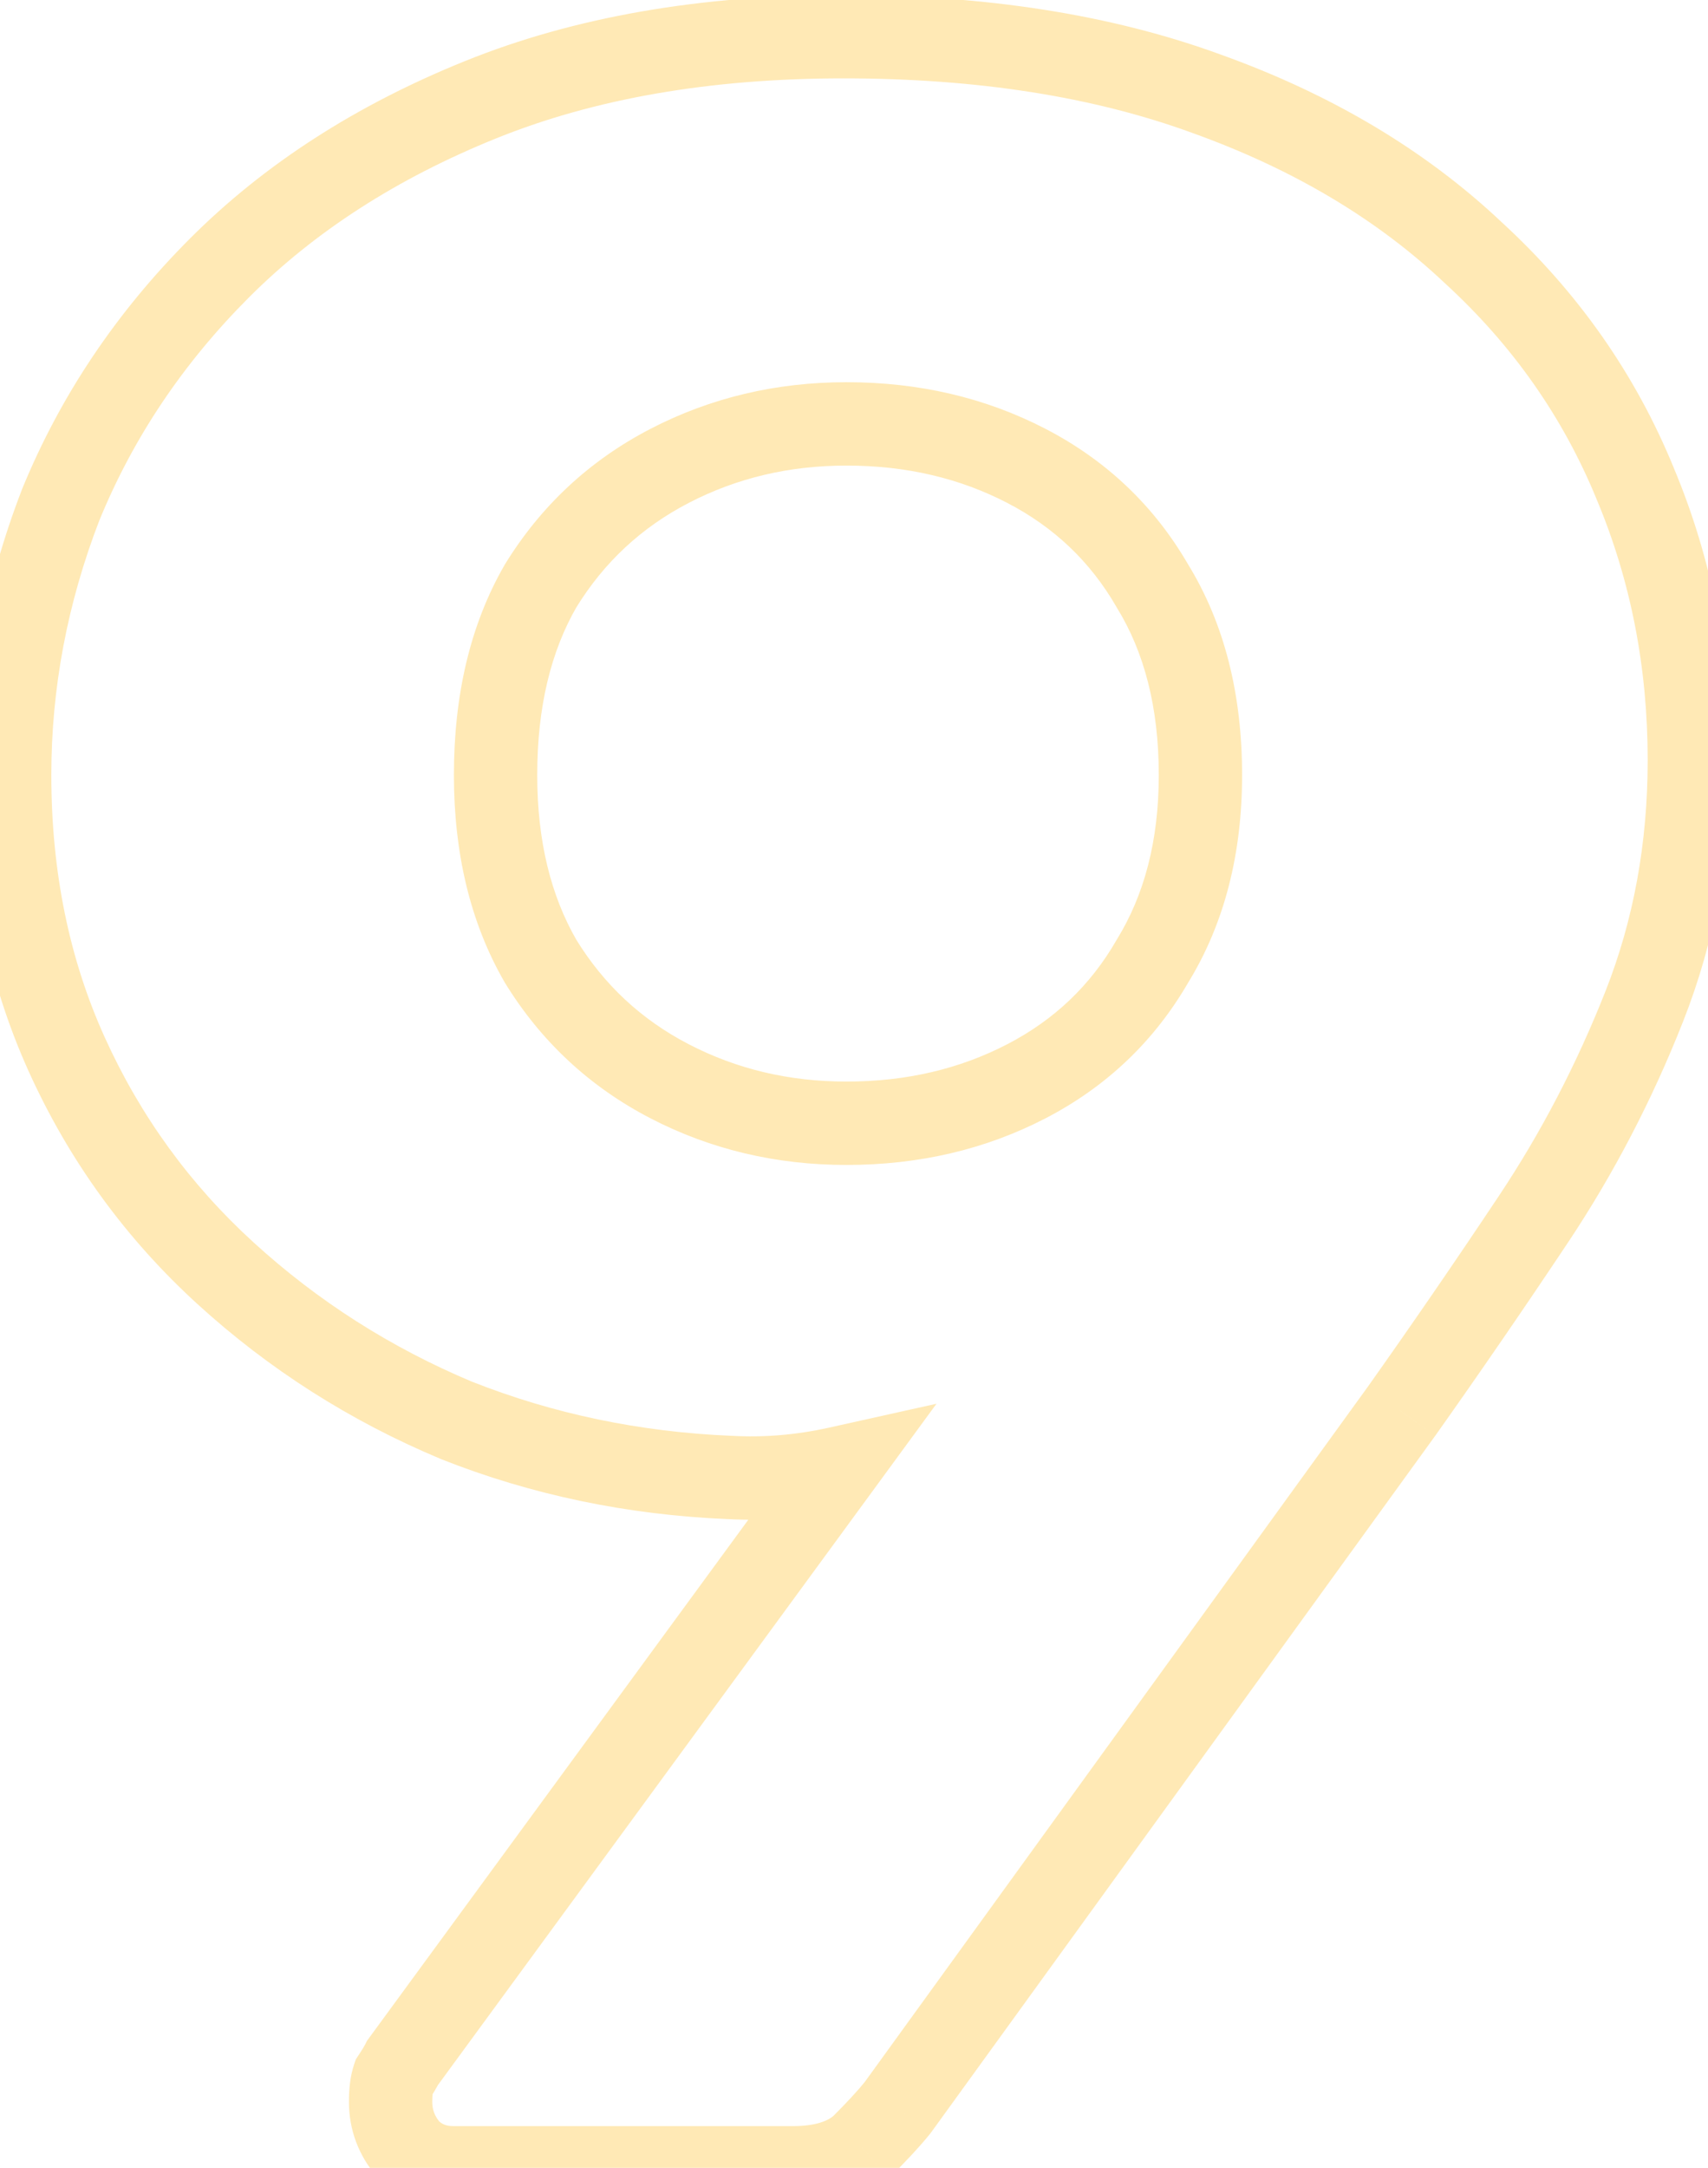 <?xml version="1.0" encoding="UTF-8"?> <svg xmlns="http://www.w3.org/2000/svg" width="41" height="52" viewBox="0 0 41 52" fill="none"> <path opacity="0.8" d="M9.808 51.568L9.049 52.219L9.074 52.248L9.101 52.275L9.808 51.568ZM9.448 49.84L8.616 49.285L8.542 49.397L8.499 49.524L9.448 49.84ZM9.664 49.48L8.857 48.889L8.807 48.957L8.77 49.033L9.664 49.48ZM20.104 35.224L20.911 35.815L22.48 33.672L19.887 34.248L20.104 35.224ZM17.512 35.44L17.567 34.441L17.554 34.441L17.512 35.44ZM10.96 34.072L10.574 34.994L10.583 34.998L10.592 35.002L10.96 34.072ZM5.416 30.544L4.742 31.283L4.742 31.283L5.416 30.544ZM1.6 25.288L0.689 25.7L0.689 25.7L1.6 25.288ZM1.456 12.112L0.53 11.733L0.527 11.742L0.523 11.752L1.456 12.112ZM5.272 6.424L5.979 7.131L5.979 7.131L5.272 6.424ZM11.536 2.392L11.911 3.319L11.911 3.319L11.536 2.392ZM28.96 2.248L28.617 3.187L28.622 3.189L28.96 2.248ZM35.368 6.064L34.681 6.791L34.687 6.796L34.692 6.801L35.368 6.064ZM39.256 11.608L38.33 11.987L38.334 11.994L39.256 11.608ZM39.472 24.136L38.542 23.769L38.542 23.769L39.472 24.136ZM33.64 33.856L34.45 34.443L34.456 34.435L33.64 33.856ZM21.544 50.56L22.325 51.185L22.34 51.166L22.354 51.147L21.544 50.56ZM20.68 51.496L21.338 52.249L21.364 52.227L21.387 52.203L20.68 51.496ZM24.64 25.936L24.18 25.048L24.18 25.048L24.64 25.936ZM27.664 23.056L26.812 22.532L26.805 22.544L26.798 22.556L27.664 23.056ZM27.664 14.056L26.798 14.556L26.805 14.568L26.812 14.58L27.664 14.056ZM24.64 11.176L24.18 12.064L24.18 12.064L24.64 11.176ZM12.976 14.056L12.124 13.532L12.117 13.544L12.11 13.556L12.976 14.056ZM12.976 23.056L12.11 23.556L12.117 23.568L12.124 23.58L12.976 23.056ZM10.888 51C10.703 51 10.603 50.949 10.515 50.861L9.101 52.275C9.589 52.763 10.209 53 10.888 53V51ZM10.567 50.917C10.431 50.758 10.376 50.603 10.376 50.416H8.376C8.376 51.093 8.61 51.706 9.049 52.219L10.567 50.917ZM10.376 50.416C10.376 50.328 10.38 50.263 10.386 50.216C10.392 50.169 10.398 50.151 10.397 50.156L8.499 49.524C8.403 49.811 8.376 50.123 8.376 50.416H10.376ZM10.28 50.395C10.387 50.234 10.484 50.076 10.558 49.927L8.77 49.033C8.748 49.076 8.701 49.158 8.616 49.285L10.28 50.395ZM10.471 50.071L20.911 35.815L19.297 34.633L8.857 48.889L10.471 50.071ZM19.887 34.248C19.11 34.42 18.338 34.484 17.567 34.441L17.456 36.438C18.414 36.492 19.37 36.412 20.321 36.2L19.887 34.248ZM17.554 34.441C15.357 34.349 13.284 33.915 11.328 33.142L10.592 35.002C12.764 35.861 15.059 36.339 17.47 36.439L17.554 34.441ZM11.346 33.15C9.386 32.329 7.636 31.215 6.09 29.805L4.742 31.283C6.46 32.849 8.406 34.087 10.574 34.994L11.346 33.15ZM6.09 29.805C4.558 28.409 3.367 26.768 2.511 24.876L0.689 25.7C1.657 27.84 3.01 29.703 4.742 31.283L6.09 29.805ZM2.511 24.876C1.664 23.003 1.232 20.913 1.232 18.592H-0.768C-0.768 21.167 -0.288 23.541 0.689 25.7L2.511 24.876ZM1.232 18.592C1.232 16.51 1.616 14.472 2.389 12.472L0.523 11.752C-0.336 13.976 -0.768 16.258 -0.768 18.592H1.232ZM2.382 12.491C3.193 10.507 4.389 8.721 5.979 7.131L4.565 5.717C2.795 7.487 1.447 9.493 0.53 11.733L2.382 12.491ZM5.979 7.131C7.552 5.558 9.522 4.284 11.911 3.319L11.162 1.465C8.558 2.516 6.352 3.93 4.565 5.717L5.979 7.131ZM11.911 3.319C14.264 2.369 17.036 1.88 20.248 1.88V-0.12C16.836 -0.12 13.8 0.399 11.162 1.465L11.911 3.319ZM20.248 1.88C23.471 1.88 26.254 2.324 28.617 3.187L29.303 1.309C26.674 0.348 23.649 -0.12 20.248 -0.12V1.88ZM28.622 3.189C31.054 4.061 33.067 5.266 34.681 6.791L36.055 5.337C34.213 3.598 31.954 2.259 29.297 1.307L28.622 3.189ZM34.692 6.801C36.315 8.288 37.524 10.015 38.331 11.987L40.181 11.229C39.26 8.977 37.877 7.008 36.044 5.327L34.692 6.801ZM38.334 11.994C39.144 13.93 39.552 16.006 39.552 18.232H41.552C41.552 15.754 41.096 13.414 40.178 11.222L38.334 11.994ZM39.552 18.232C39.552 20.228 39.212 22.07 38.542 23.769L40.402 24.503C41.172 22.553 41.552 20.46 41.552 18.232H39.552ZM38.542 23.769C37.847 25.529 36.992 27.17 35.976 28.693L37.64 29.803C38.736 28.158 39.657 26.391 40.402 24.503L38.542 23.769ZM35.976 28.693C34.925 30.27 33.875 31.797 32.825 33.277L34.456 34.435C35.517 32.938 36.579 31.394 37.64 29.803L35.976 28.693ZM32.83 33.27L20.734 49.974L22.354 51.147L34.45 34.443L32.83 33.27ZM20.763 49.935C20.605 50.133 20.347 50.414 19.973 50.789L21.387 52.203C21.781 51.809 22.099 51.467 22.325 51.185L20.763 49.935ZM20.021 50.743C19.883 50.865 19.601 51 19.024 51V53C19.887 53 20.709 52.799 21.338 52.249L20.021 50.743ZM19.024 51H10.888V53H19.024V51ZM20.32 27.944C22.05 27.944 23.65 27.576 25.1 26.824L24.18 25.048C23.038 25.64 21.758 25.944 20.32 25.944V27.944ZM25.1 26.824C26.564 26.065 27.713 24.971 28.53 23.556L26.798 22.556C26.175 23.637 25.308 24.463 24.18 25.048L25.1 26.824ZM28.516 23.58C29.397 22.148 29.816 20.471 29.816 18.592H27.816C27.816 20.169 27.467 21.468 26.812 22.532L28.516 23.58ZM29.816 18.592C29.816 16.67 29.399 14.968 28.516 13.532L26.812 14.58C27.465 15.64 27.816 16.962 27.816 18.592H29.816ZM28.53 13.556C27.713 12.14 26.564 11.047 25.1 10.288L24.18 12.064C25.308 12.649 26.175 13.476 26.798 14.556L28.53 13.556ZM25.1 10.288C23.65 9.536 22.05 9.168 20.32 9.168V11.168C21.758 11.168 23.038 11.472 24.18 12.064L25.1 10.288ZM20.32 9.168C18.632 9.168 17.057 9.539 15.612 10.288L16.532 12.064C17.679 11.469 18.936 11.168 20.32 11.168V9.168ZM15.612 10.288C14.154 11.044 12.987 12.13 12.124 13.532L13.828 14.58C14.501 13.486 15.398 12.652 16.532 12.064L15.612 10.288ZM12.11 13.556C11.284 14.988 10.896 16.681 10.896 18.592H12.896C12.896 16.951 13.228 15.62 13.842 14.556L12.11 13.556ZM10.896 18.592C10.896 20.46 11.286 22.128 12.11 23.556L13.842 22.556C13.226 21.488 12.896 20.18 12.896 18.592H10.896ZM12.124 23.58C12.987 24.982 14.154 26.068 15.612 26.824L16.532 25.048C15.398 24.46 14.501 23.626 13.828 22.532L12.124 23.58ZM15.612 26.824C17.057 27.573 18.632 27.944 20.32 27.944V25.944C18.936 25.944 17.679 25.643 16.532 25.048L15.612 26.824Z" fill="#FFC947" fill-opacity="0.5"></path> </svg> 